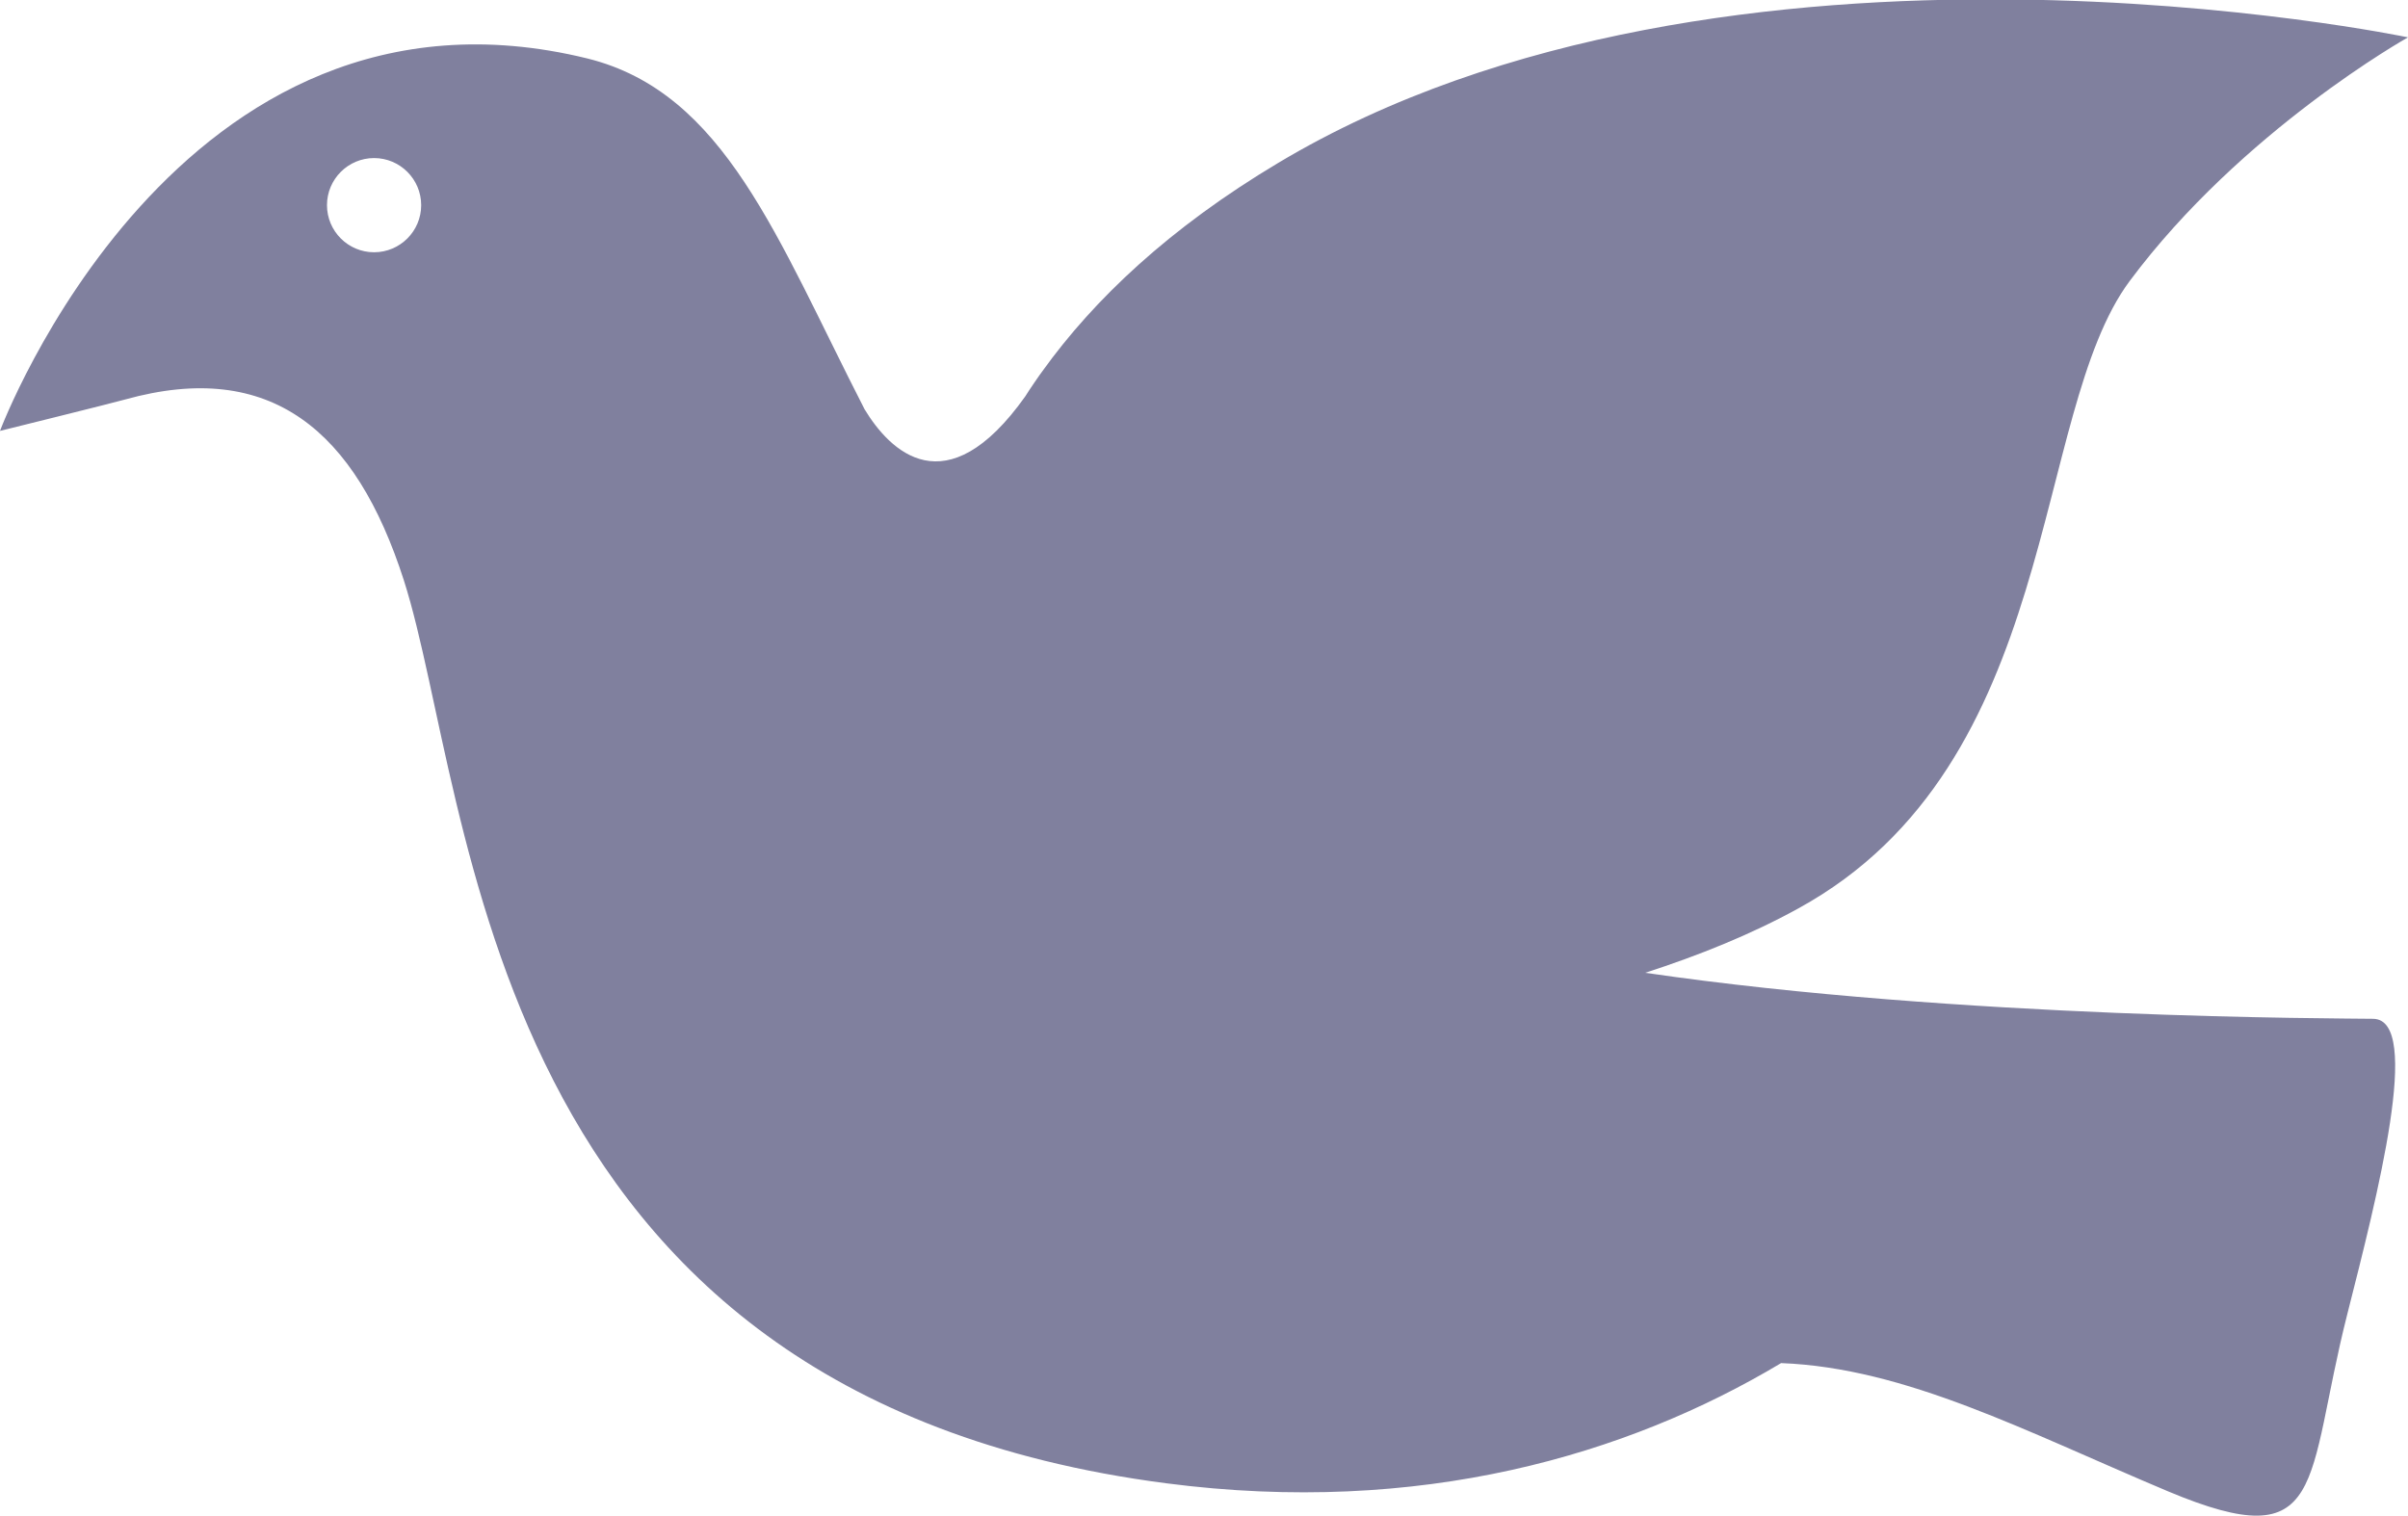<?xml version="1.0" encoding="UTF-8"?><svg id="_レイヤー_2" xmlns="http://www.w3.org/2000/svg" viewBox="0 0 44.48 28"><defs><style>.cls-1{fill:#80809e;}</style></defs><g id="artwork"><path class="cls-1" d="M43.84,18.82c-.6-.01-7.64,0-13.45-.85,.99-.32,1.96-.71,2.83-1.19,4.87-2.67,4.28-9.12,6.12-11.59,2.07-2.78,5.14-4.5,5.14-4.5,0,0-12.58-2.64-20.87,2.32-2.01,1.2-3.4,2.52-4.35,3.84-.04,.05-.26,.37-.32,.47-1.47,2.07-2.51,1-2.97,.24-1.62-3.16-2.58-5.85-5.12-6.48C3.27-.78,0,7.96,0,7.96c0,0,2.1-.52,2.31-.58,2.69-.75,4.26,.57,5.15,3.34,1.3,4.06,1.38,15.03,14.08,16.68,4.69,.61,8.52-.52,11.36-2.22,2.31,.09,4.51,1.26,7.15,2.37,2.96,1.24,2.52-.17,3.31-3.28,.55-2.17,1.39-5.43,.48-5.45ZM6.91,4.66c-.48,0-.87-.39-.87-.87s.39-.87,.87-.87,.87,.39,.87,.87-.39,.87-.87,.87Z"/></g></svg>